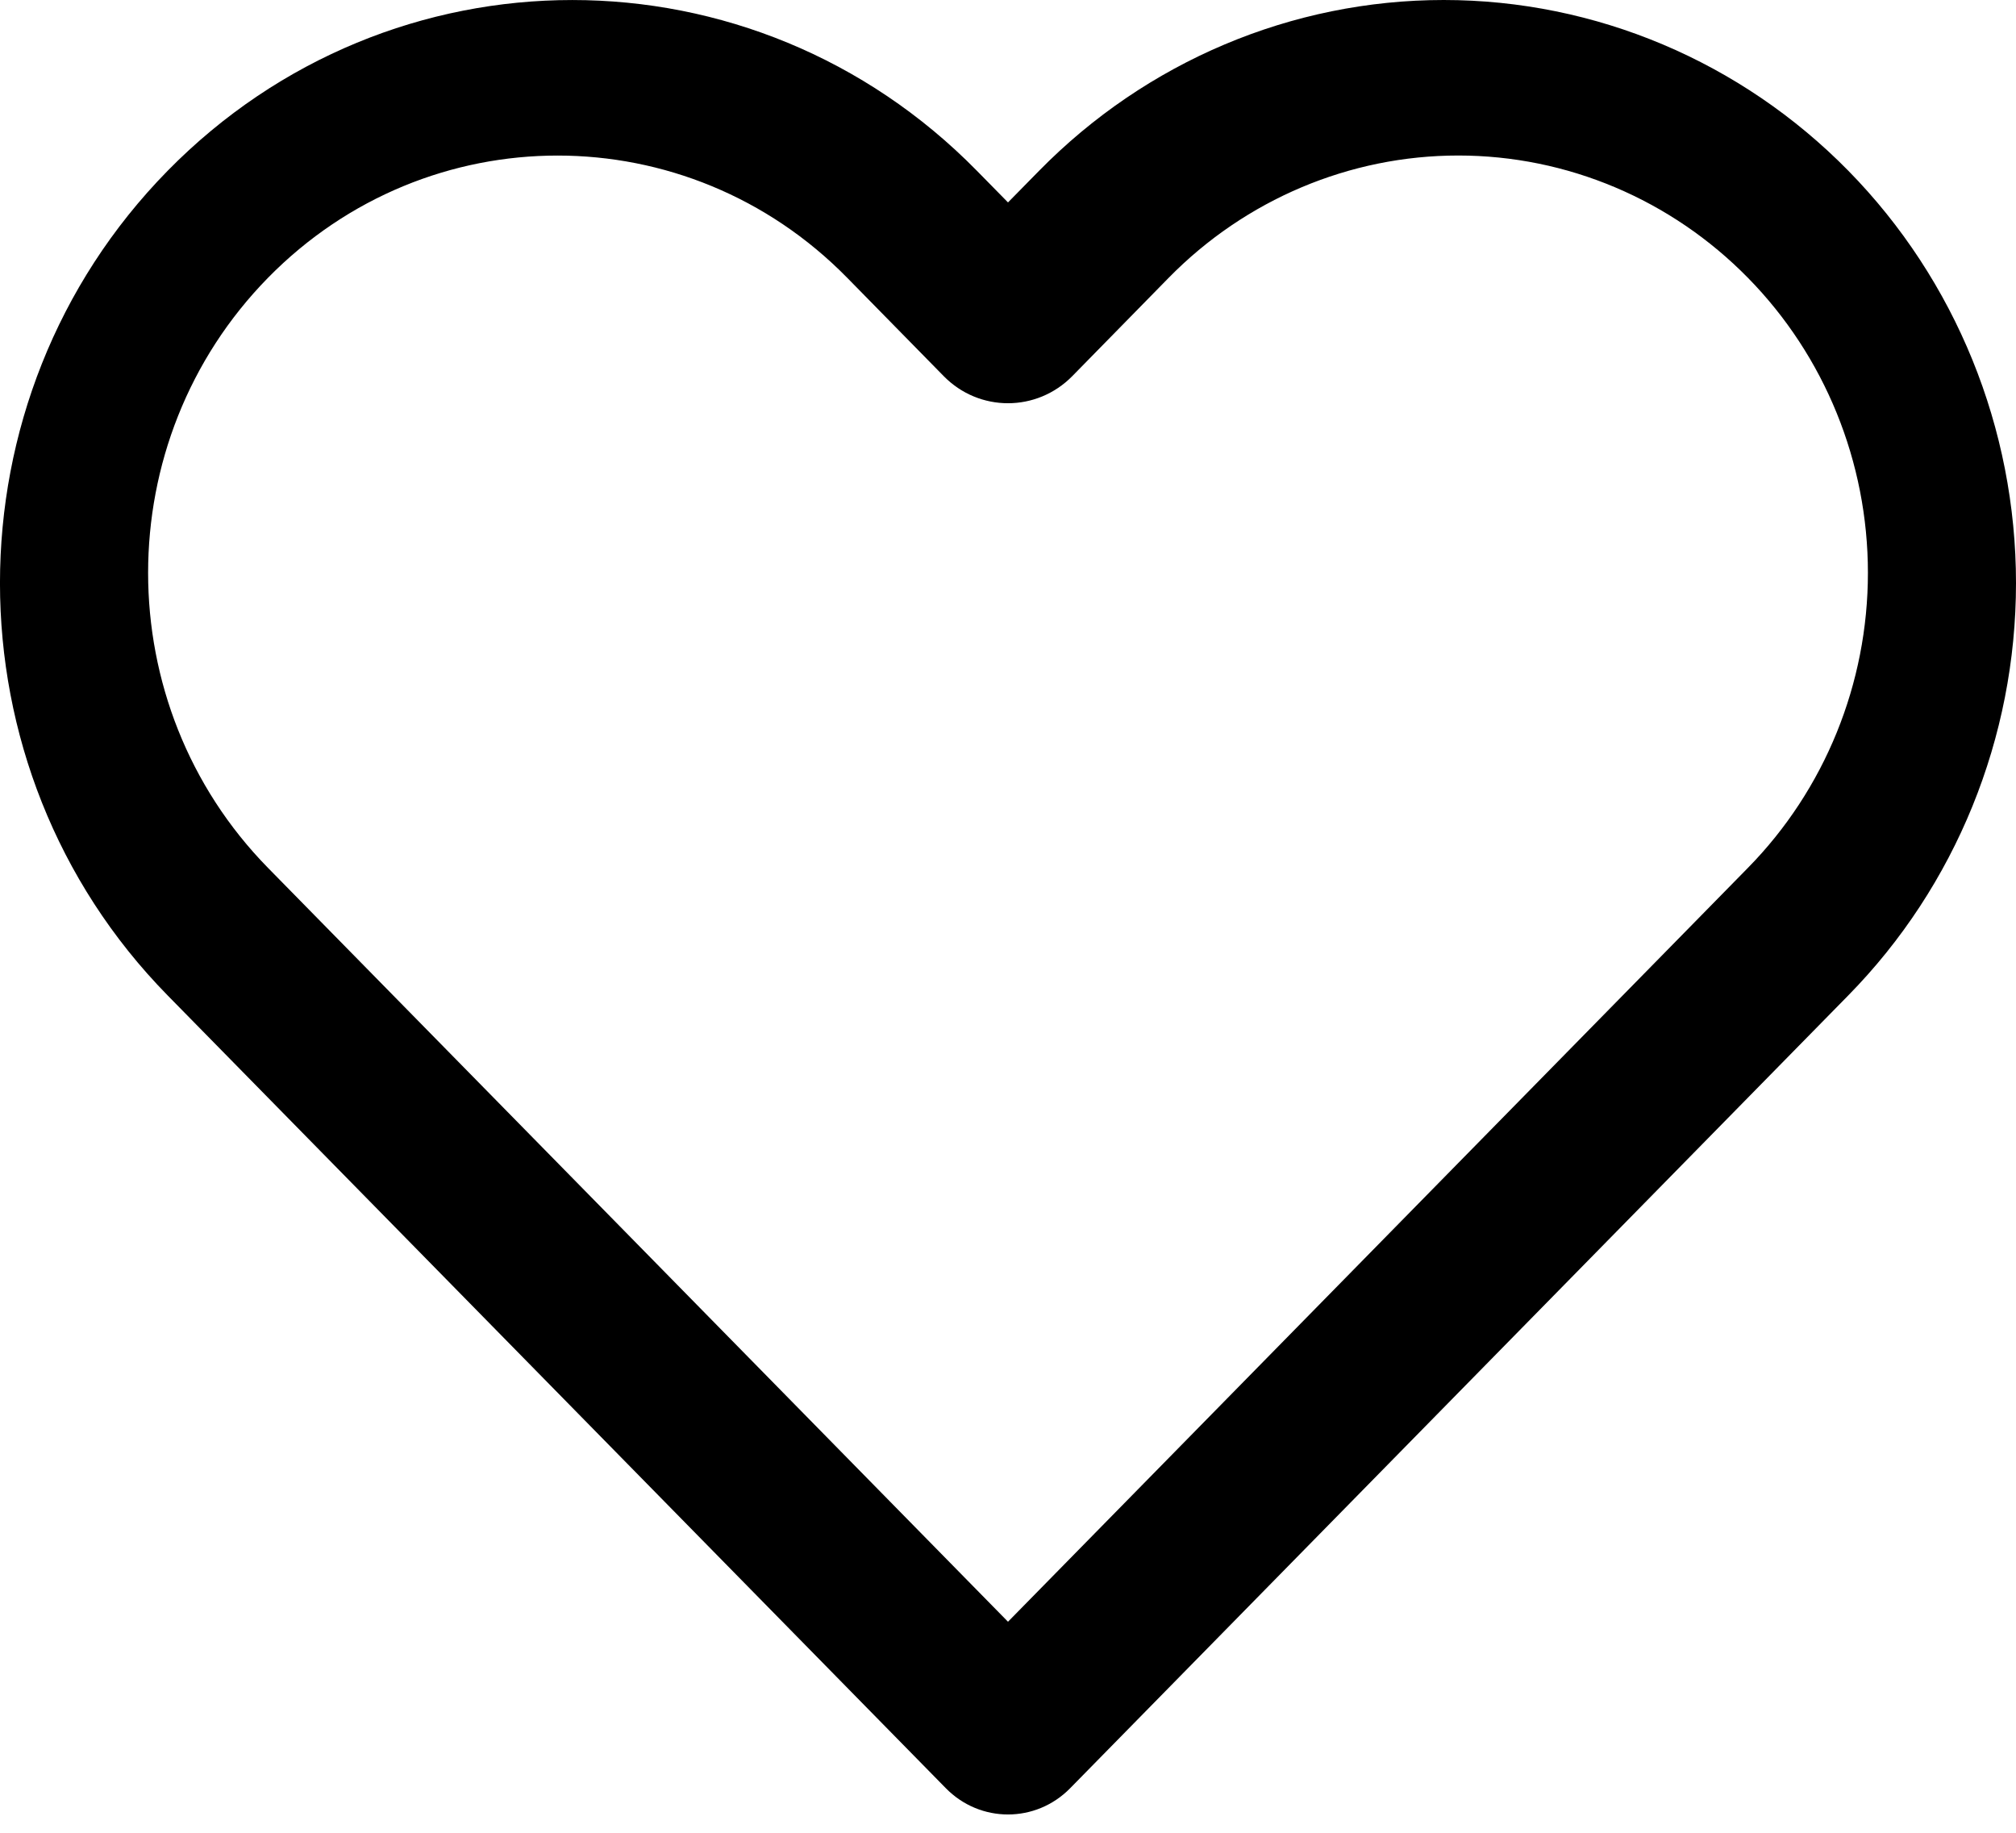 <svg xmlns="http://www.w3.org/2000/svg" xmlns:xlink="http://www.w3.org/1999/xlink" width="22px" height="20px" viewBox="0 0 22 20"><title>uico-tn-heart@3x</title><defs><path d="M11.339,1.864 C12.51,0.671 14.098,0 15.755,0 C17.411,0 19,0.671 20.171,1.864 C21.342,3.057 22,4.675 22,6.363 C22,8.051 21.342,9.669 20.17,10.862 L11.679,19.513 C11.304,19.896 10.696,19.896 10.321,19.513 L1.829,10.862 C-0.61,8.377 -0.61,4.349 1.829,1.864 C4.268,-0.621 8.222,-0.621 10.661,1.864 L11,2.209 L11.339,1.864 Z M11,17.697 L18.022,10.543 L19.075,9.47 C19.913,8.617 20.384,7.459 20.384,6.251 C20.384,5.043 19.913,3.885 19.075,3.032 C18.236,2.177 17.1,1.697 15.914,1.697 C14.729,1.697 13.592,2.177 12.754,3.031 L11.702,4.104 C11.314,4.499 10.685,4.499 10.298,4.104 L9.245,3.031 C7.5,1.253 4.67,1.253 2.925,3.031 C1.18,4.81 1.18,7.693 2.925,9.471 L11,17.697 Z" id="path-1"></path></defs><g id="Symbols" stroke="none" stroke-width="1" fill="none" fill-rule="evenodd"><g id="top-navigation" transform="translate(-1542, -31)"><g id="uico-tn-heart" transform="translate(1542, 31)"><mask id="mask-2" fill="white"><use xlink:href="#path-1"></use></mask><use id="z-icoShape" fill="#000000" fill-rule="nonzero" xlink:href="#path-1"></use></g></g></g></svg>